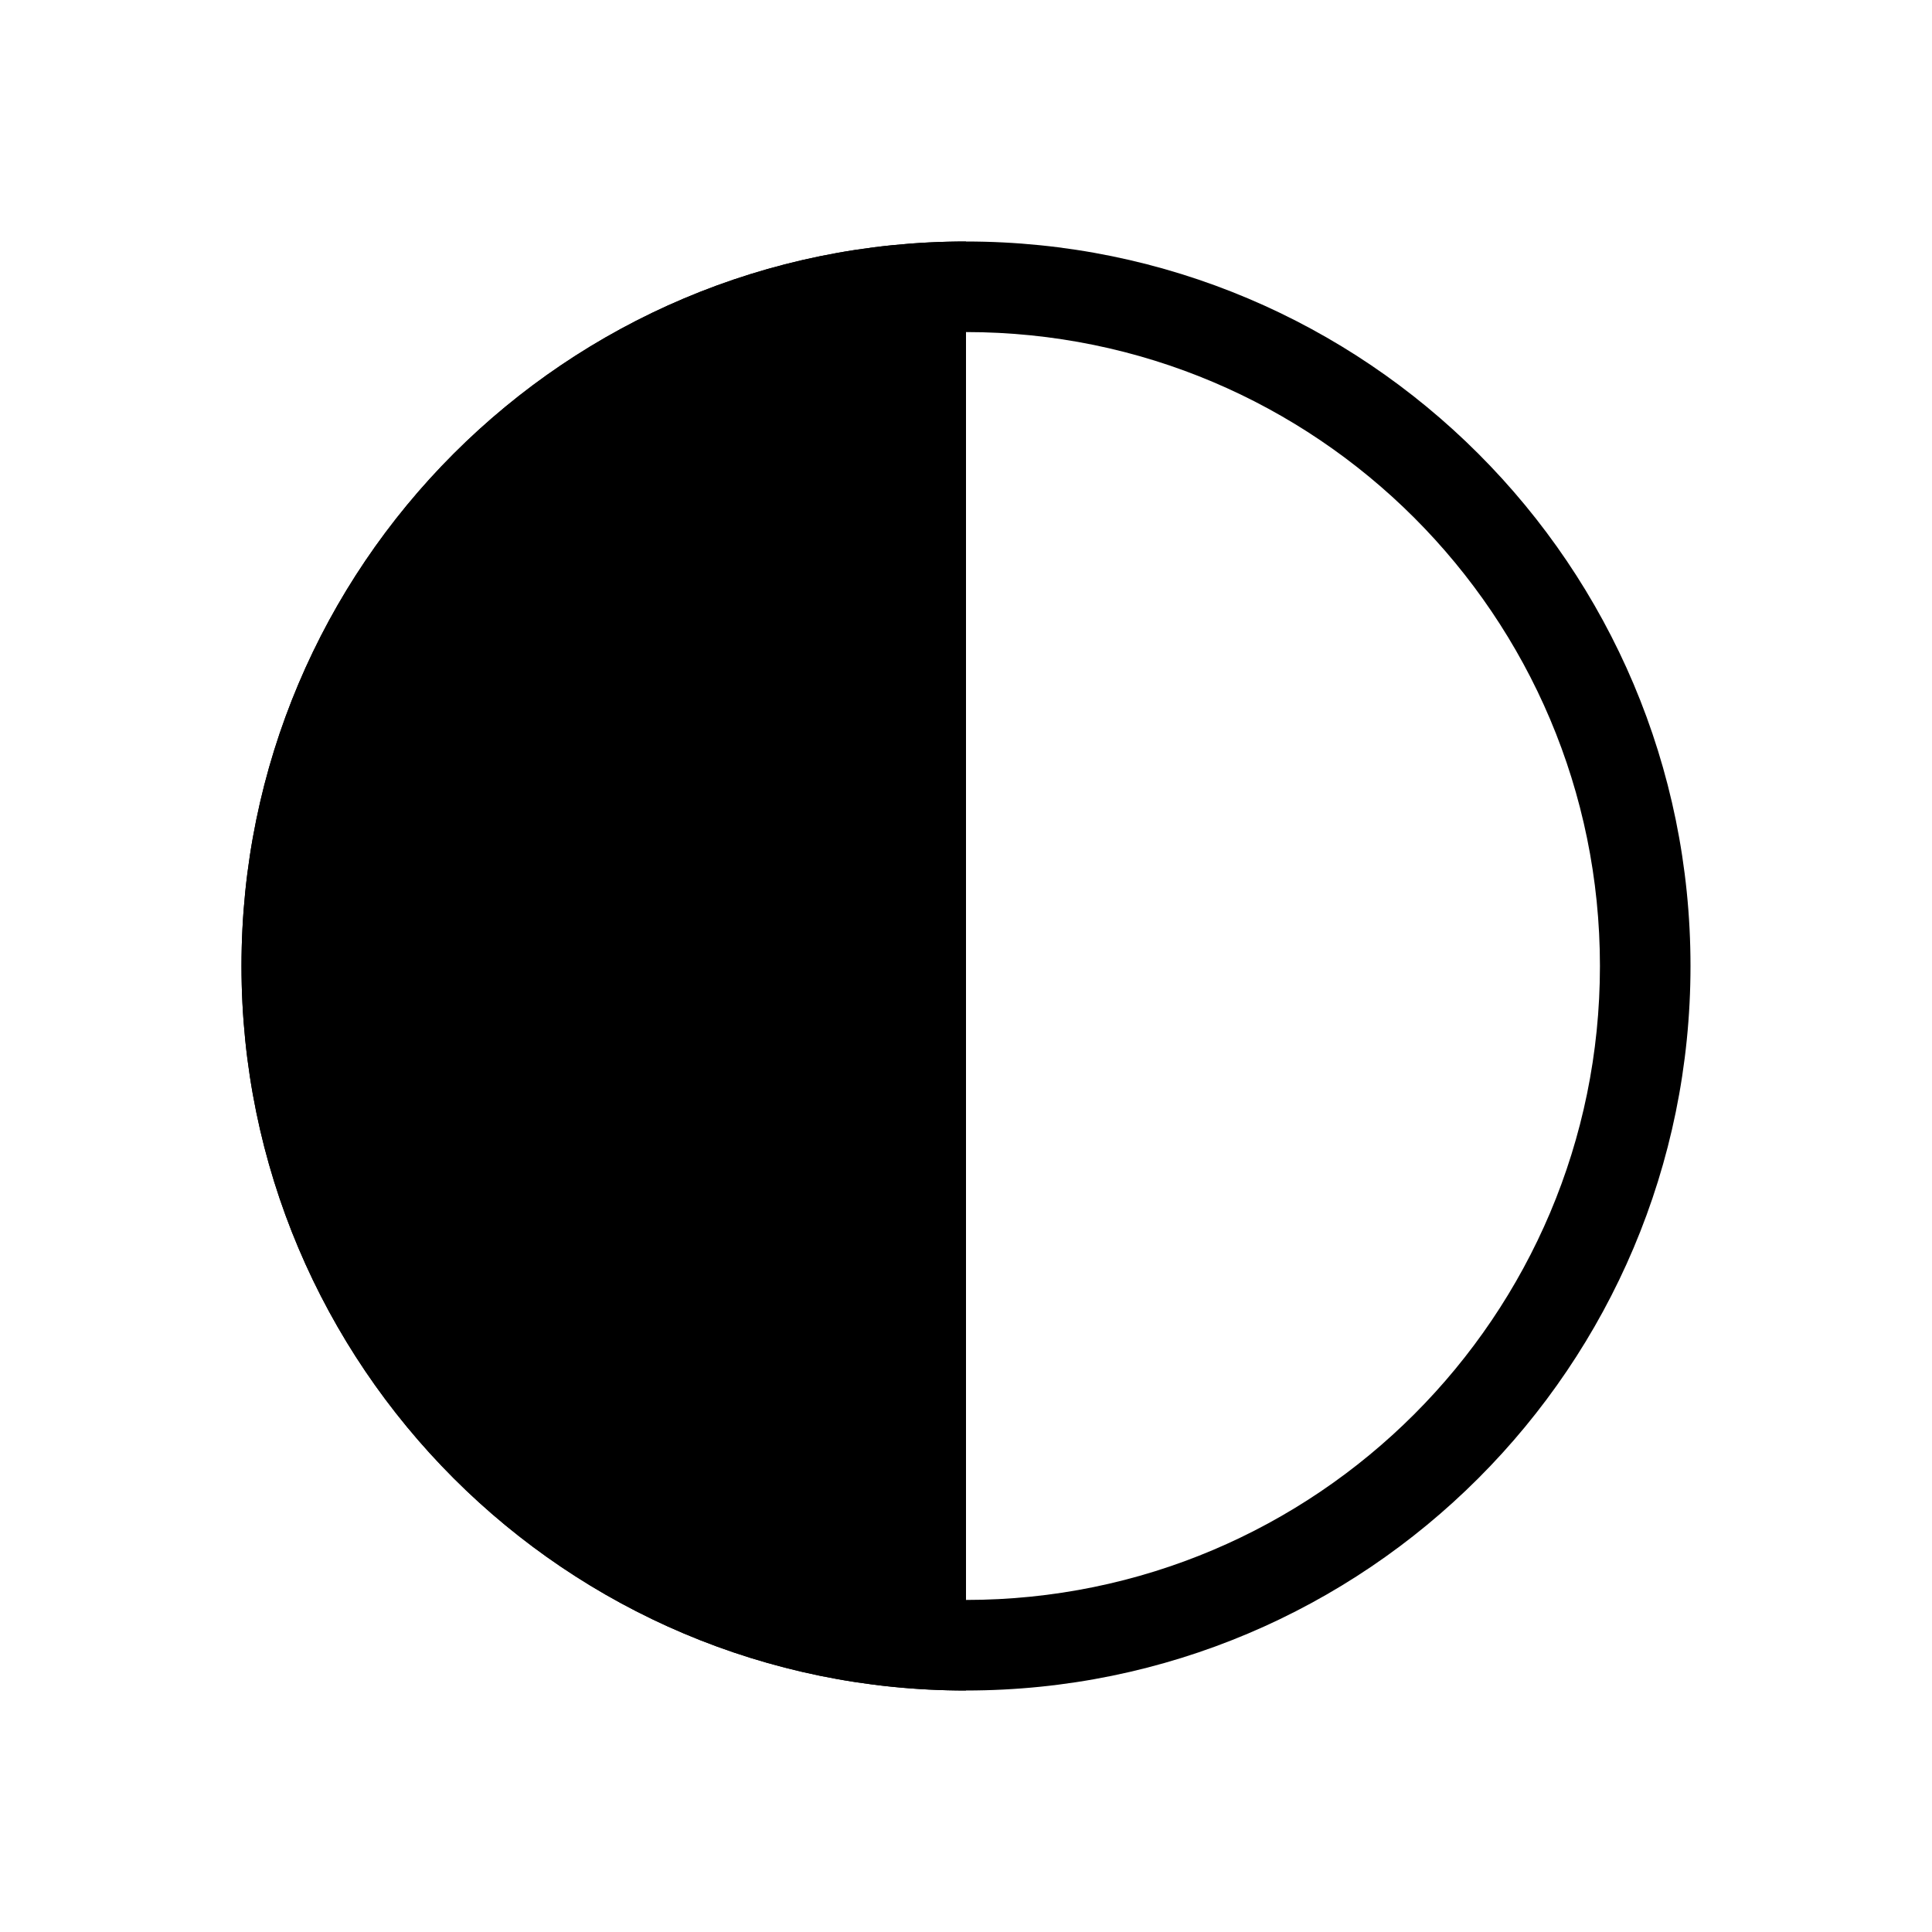 <svg xmlns="http://www.w3.org/2000/svg" width="16" height="16" viewBox="0 0 16 16">
  <g transform="translate(2 2)">
    <path d="M6,11.25 C8.899,11.25 11.25,8.899 11.25,6 C11.25,3.101 8.899,0.75 6,0.75 C3.101,0.75 0.75,3.101 0.75,6 C0.75,8.899 3.101,11.25 6,11.25 Z M6,12 C2.686,12 0,9.314 0,6 C0,2.686 2.686,0 6,0 C9.314,0 12,2.686 12,6 C12,9.314 9.314,12 6,12 Z"/>
    <path d="M6,0 C2.686,0 0,2.686 0,6 C0,9.314 2.686,12 6,12 L6,0 Z"/>
  </g>
</svg>
